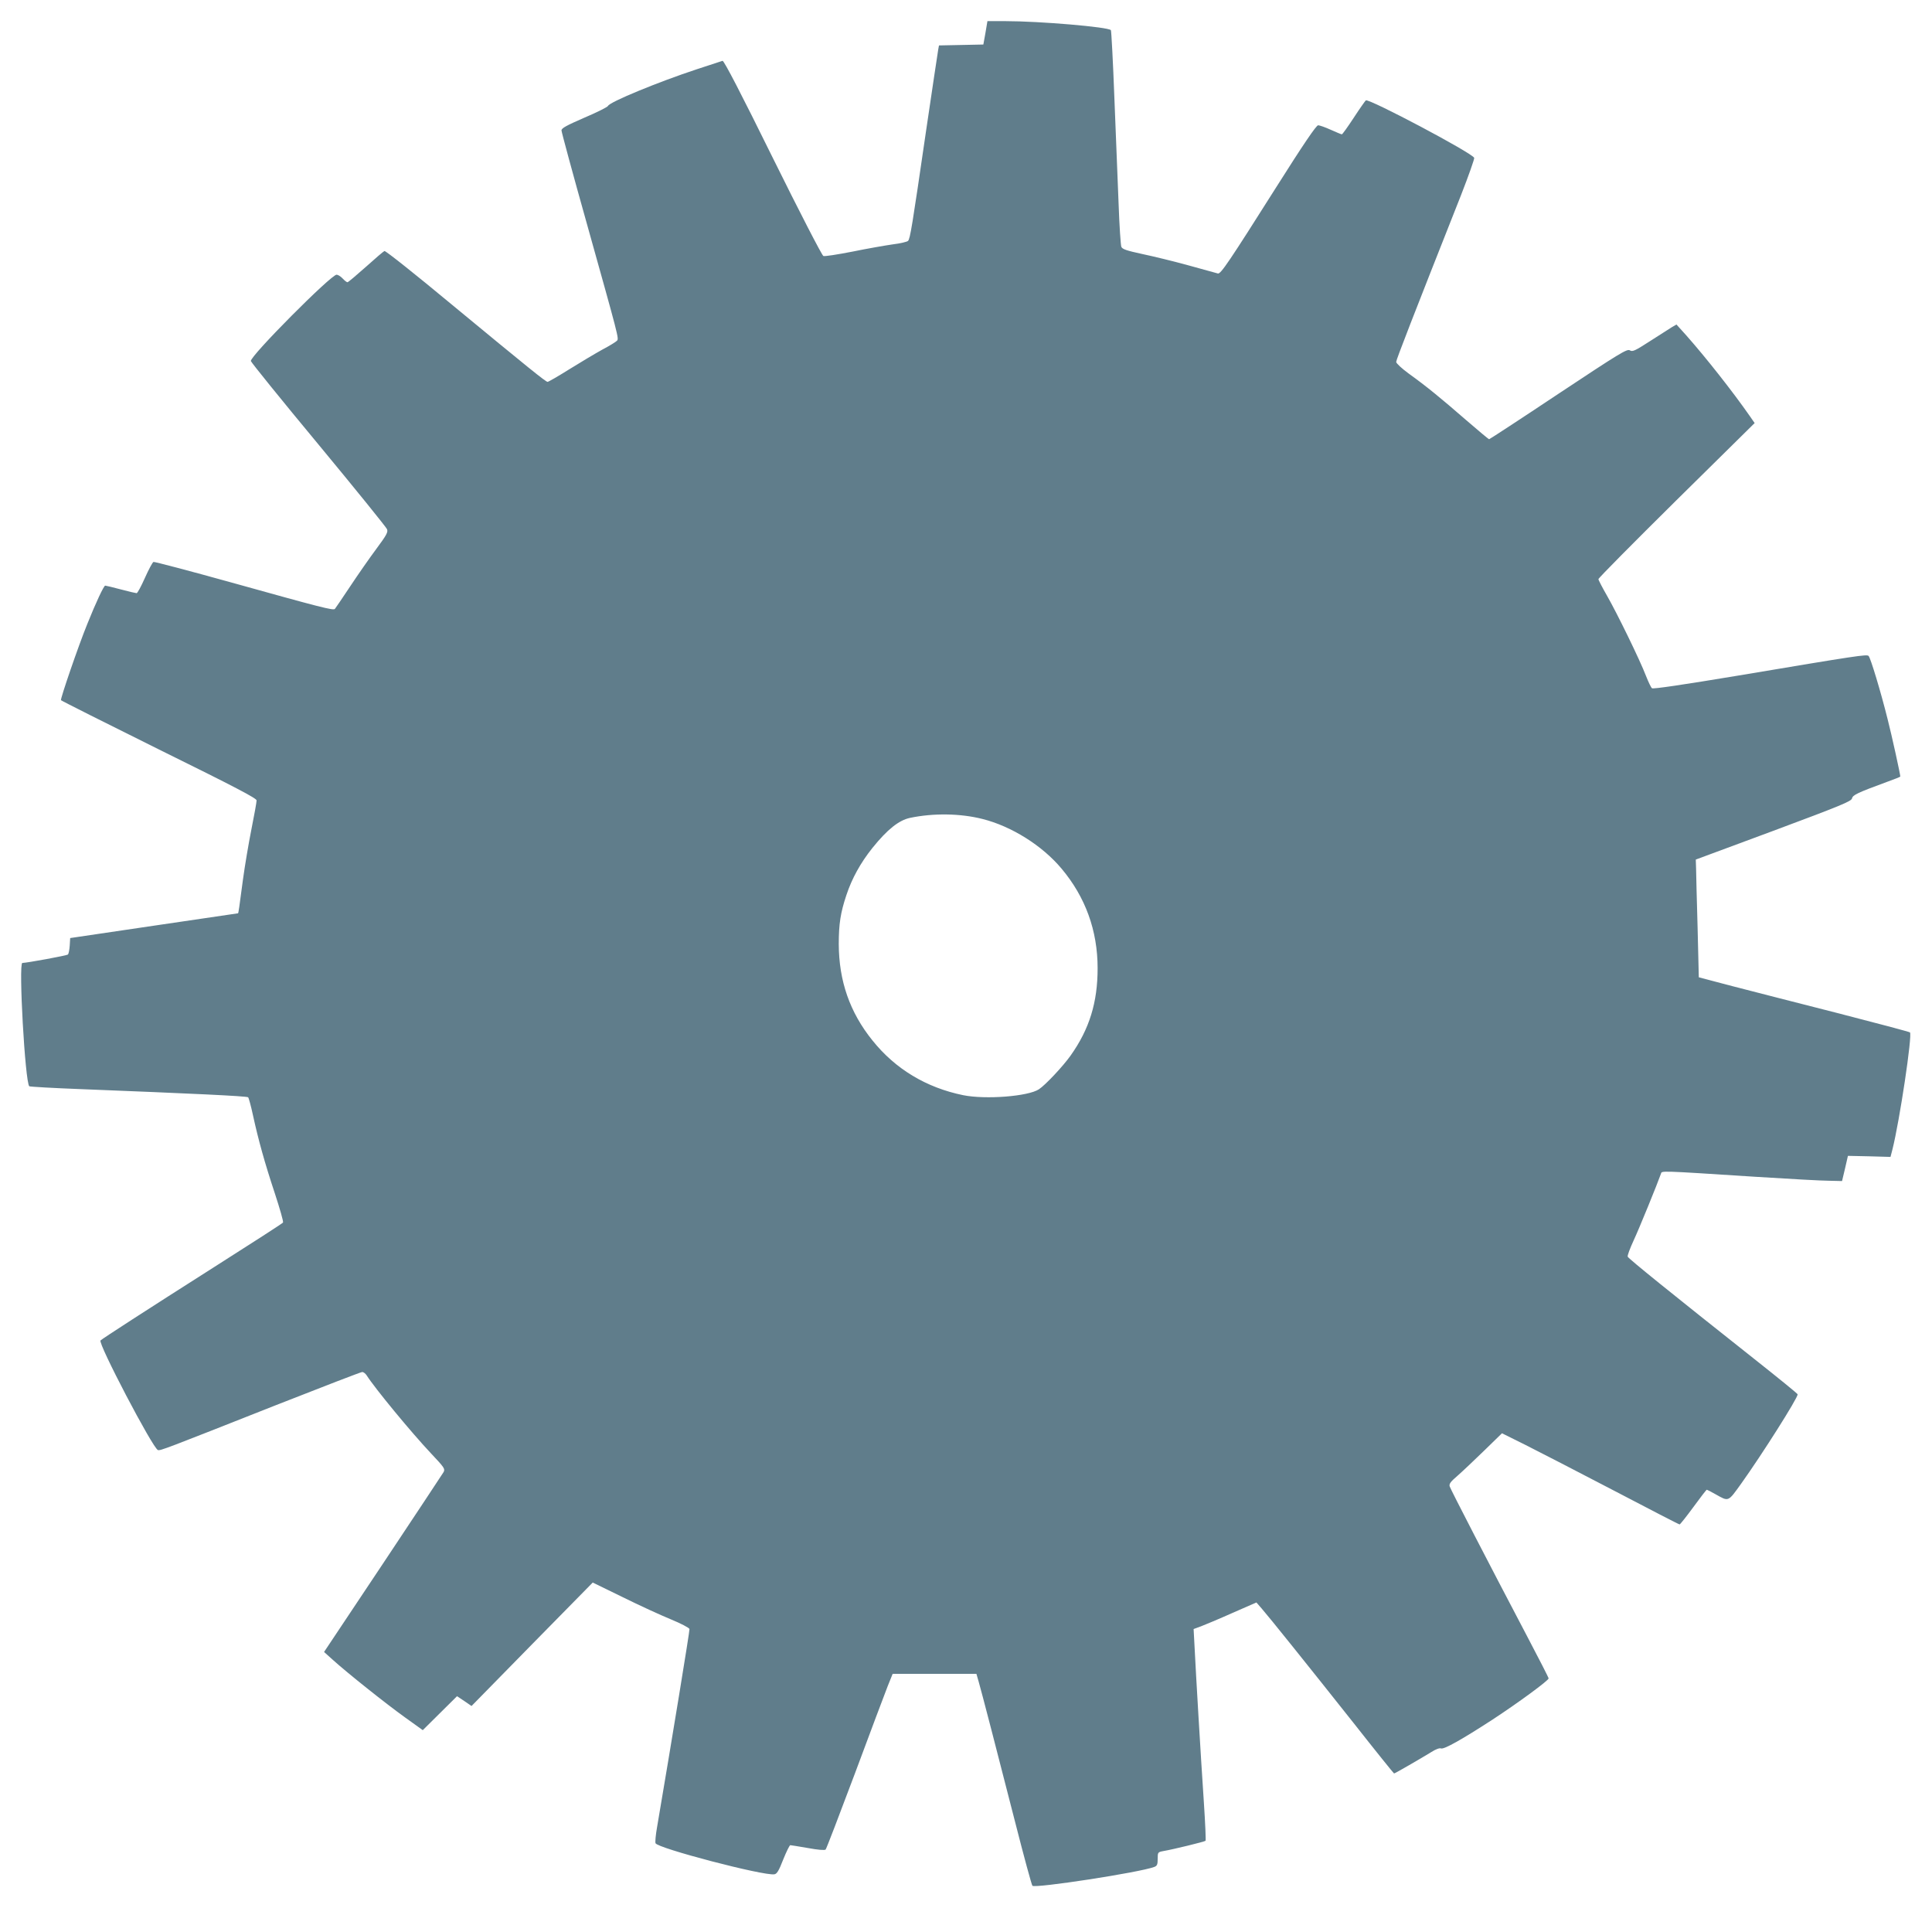 <?xml version="1.0" standalone="no"?>
<!DOCTYPE svg PUBLIC "-//W3C//DTD SVG 20010904//EN"
 "http://www.w3.org/TR/2001/REC-SVG-20010904/DTD/svg10.dtd">
<svg version="1.0" xmlns="http://www.w3.org/2000/svg"
 width="1280pt" height="1264pt" viewBox="0 0 1280 1264"
 preserveAspectRatio="xMidYMid meet">
<g transform="translate(0,1264) scale(0.1,-0.1)"
fill="#607d8b" stroke="none">
<path d="M6529 12423 l-14 -78 -147 -3 -147 -3 -5 -27 c-3 -15 -39 -259 -81
-542 -92 -632 -105 -712 -119 -726 -6 -6 -51 -17 -101 -23 -49 -7 -170 -28
-267 -48 -98 -19 -185 -33 -193 -29 -9 3 -160 296 -336 652 -207 420 -323 644
-332 641 -6 -2 -83 -27 -171 -56 -255 -84 -578 -217 -588 -243 -3 -7 -74 -43
-157 -78 -117 -51 -151 -69 -151 -84 0 -10 76 -291 170 -625 209 -747 211
-753 198 -768 -6 -7 -49 -34 -97 -59 -47 -26 -146 -85 -220 -131 -73 -46 -138
-83 -143 -83 -12 0 -120 87 -637 514 -237 197 -437 356 -444 353 -7 -3 -62
-50 -124 -106 -62 -55 -116 -101 -121 -101 -5 0 -19 11 -32 25 -13 14 -31 25
-40 25 -37 0 -573 -539 -568 -572 2 -9 203 -258 448 -553 245 -296 449 -548
454 -561 8 -19 -2 -38 -71 -131 -44 -59 -122 -171 -173 -248 -51 -77 -97 -144
-101 -149 -10 -12 -88 8 -687 175 -277 77 -509 138 -515 136 -7 -3 -32 -50
-57 -106 -25 -56 -49 -101 -55 -101 -5 0 -53 11 -105 25 -52 14 -99 25 -103
25 -9 0 -61 -110 -119 -255 -58 -142 -179 -495 -174 -504 3 -4 295 -151 650
-327 505 -249 646 -323 646 -337 0 -11 -15 -96 -34 -190 -19 -95 -44 -244 -56
-332 -25 -189 -30 -225 -33 -226 -1 0 -252 -37 -557 -82 l-555 -82 -3 -50 c-2
-28 -7 -54 -12 -59 -7 -7 -269 -55 -302 -56 -26 0 18 -790 46 -817 3 -3 158
-12 343 -19 735 -29 1098 -46 1107 -54 4 -4 19 -58 32 -119 36 -165 78 -316
145 -518 33 -101 58 -187 54 -193 -3 -5 -209 -138 -458 -296 -453 -288 -734
-470 -751 -485 -19 -17 345 -712 380 -726 15 -6 48 7 784 298 305 120 562 219
570 219 8 0 21 -10 29 -22 53 -84 296 -379 429 -520 85 -90 92 -100 81 -121
-7 -12 -188 -285 -402 -607 l-390 -585 59 -53 c94 -85 351 -290 478 -381 l117
-84 114 113 113 112 48 -32 48 -33 401 409 402 409 199 -97 c109 -54 253 -120
319 -147 66 -27 121 -56 123 -64 2 -11 -116 -732 -215 -1314 -9 -50 -13 -98
-10 -105 12 -33 715 -217 787 -206 17 2 30 23 59 98 21 52 42 95 47 95 5 0 58
-9 117 -19 65 -12 111 -16 117 -10 5 5 92 232 194 504 101 272 199 532 217
578 l33 82 278 0 277 0 15 -52 c22 -77 120 -455 241 -928 58 -228 110 -419
115 -424 18 -18 711 88 808 125 18 7 22 16 22 53 0 44 1 45 38 52 65 11 273
62 279 68 3 3 -2 117 -11 253 -22 328 -53 856 -61 1019 l-7 131 49 18 c26 10
120 49 207 88 l160 70 34 -39 c49 -56 305 -375 611 -761 144 -183 265 -333
267 -333 6 0 177 99 247 142 28 18 54 28 64 24 19 -8 137 58 343 192 165 108
370 258 370 272 0 5 -65 132 -144 282 -255 485 -504 967 -511 989 -6 17 4 31
52 72 32 28 111 103 176 166 l118 115 157 -78 c86 -43 349 -179 585 -302 235
-123 430 -224 435 -224 4 1 45 52 91 115 46 63 86 115 89 115 2 0 28 -13 56
-29 91 -51 83 -54 173 71 137 192 373 564 373 590 0 4 -129 109 -287 234 -547
433 -834 665 -839 678 -3 7 15 55 39 107 37 79 159 379 181 442 7 21 -22 22
631 -20 220 -14 438 -26 485 -26 l84 -2 20 84 19 83 141 -3 141 -4 13 50 c47
186 133 759 116 775 -5 4 -223 62 -484 129 -261 66 -574 147 -695 178 l-220
58 -8 330 c-5 182 -10 357 -10 390 l-2 60 515 191 c448 167 515 195 520 214 5
23 34 37 238 112 45 16 82 31 82 33 0 15 -56 271 -84 380 -45 181 -113 406
-126 419 -12 12 -71 3 -864 -130 -367 -61 -564 -90 -571 -84 -7 5 -24 42 -40
82 -40 105 -192 416 -258 531 -31 54 -57 104 -57 110 0 7 233 242 517 523
l518 511 -34 49 c-113 162 -289 385 -419 532 l-65 72 -31 -18 c-17 -11 -82
-52 -144 -92 -101 -65 -116 -72 -134 -61 -18 11 -66 -18 -473 -288 -249 -166
-456 -301 -459 -301 -4 0 -73 58 -154 128 -168 146 -262 223 -379 307 -45 33
-82 67 -83 77 0 14 108 292 430 1106 50 128 89 239 87 246 -12 32 -696 394
-718 381 -4 -3 -41 -55 -80 -115 -40 -61 -75 -110 -79 -110 -4 0 -37 14 -73
30 -37 17 -75 30 -84 30 -13 -1 -98 -126 -278 -411 -313 -495 -367 -575 -386
-571 -7 2 -94 26 -192 53 -98 27 -237 61 -309 76 -106 23 -132 32 -139 48 -4
11 -13 139 -18 285 -6 146 -18 462 -28 703 -9 240 -20 442 -23 447 -13 21
-473 60 -701 60 l-117 0 -13 -77z m-20 -5209 c192 -48 396 -176 524 -329 158
-188 239 -410 239 -660 0 -226 -54 -403 -180 -580 -49 -69 -166 -194 -209
-222 -71 -47 -353 -69 -502 -39 -244 50 -449 173 -601 363 -150 186 -222 394
-223 638 0 134 12 209 50 323 37 112 94 215 173 314 99 123 175 183 248 199
157 33 335 30 481 -7z"/>
</g>
</svg>
